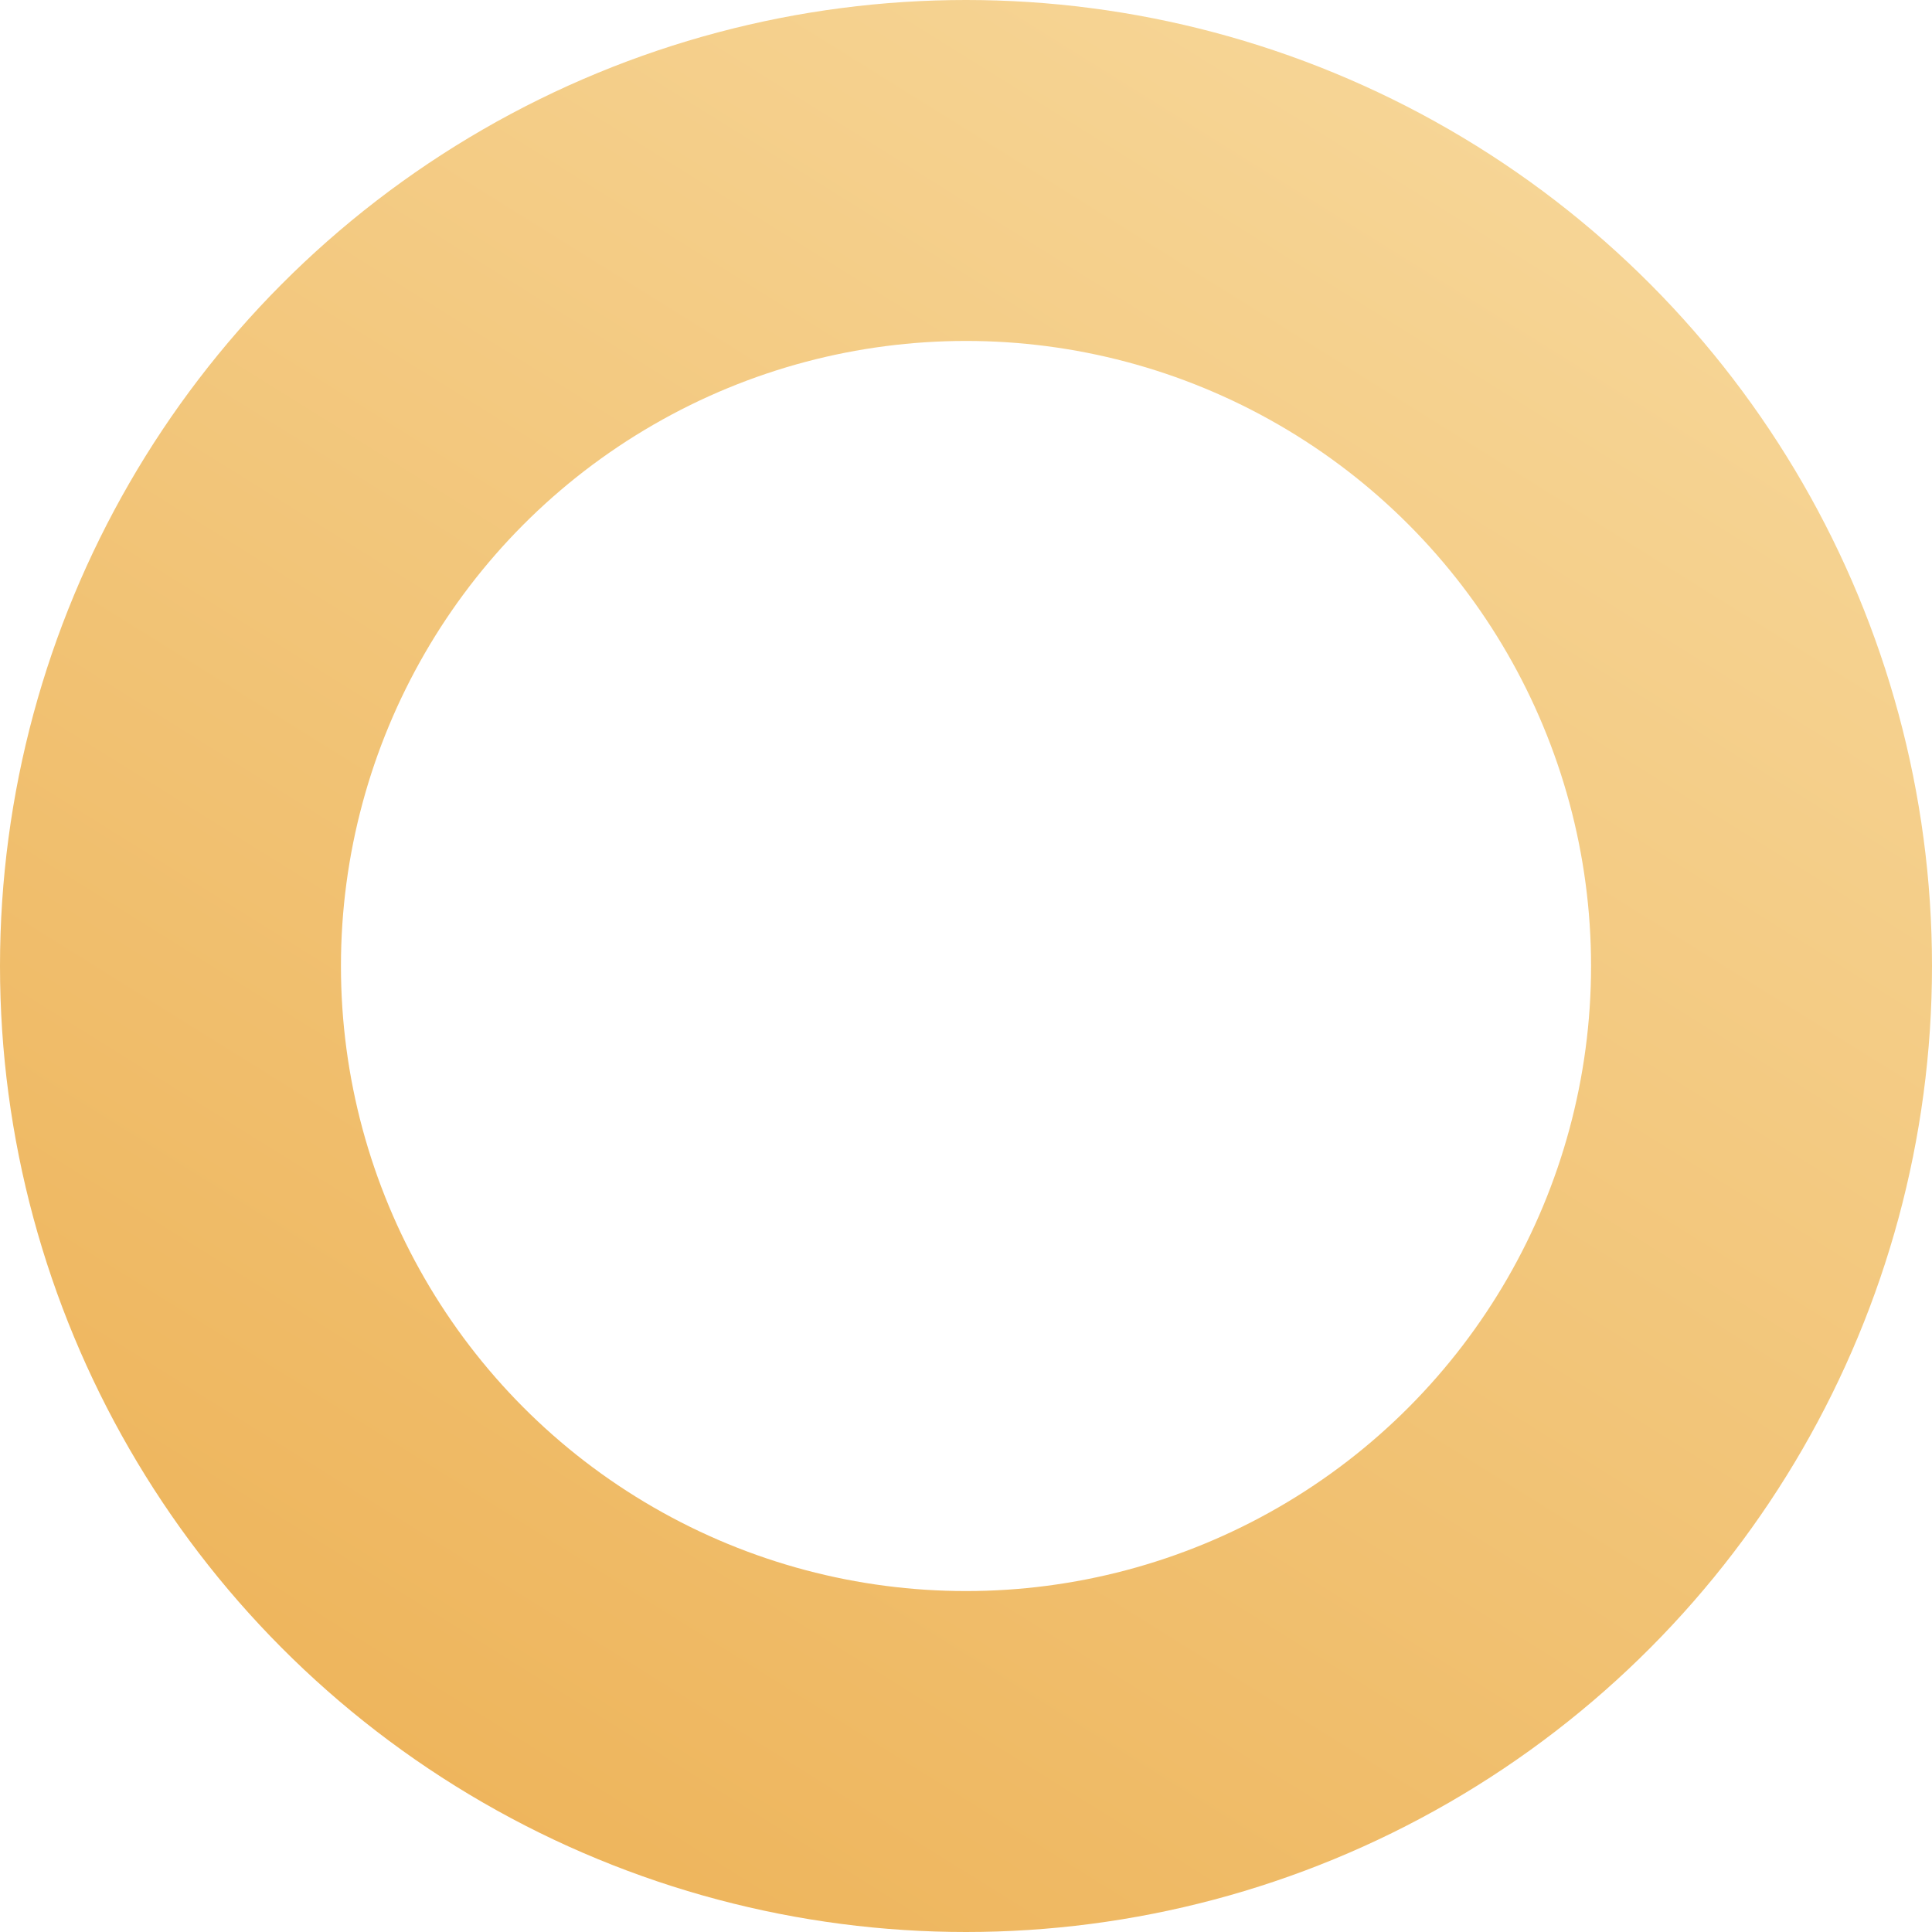 <?xml version="1.0" encoding="UTF-8"?> <svg xmlns="http://www.w3.org/2000/svg" width="170" height="170" viewBox="0 0 170 170" fill="none"> <circle cx="85" cy="85" r="70" stroke="url(#paint0_linear)" stroke-width="30"></circle> <defs> <linearGradient id="paint0_linear" x1="147.405" y1="-23.133" x2="26.899" y2="170" gradientUnits="userSpaceOnUse"> <stop stop-color="#F8DCA2"></stop> <stop offset="1" stop-color="#EDB257"></stop> </linearGradient> </defs> </svg> 
